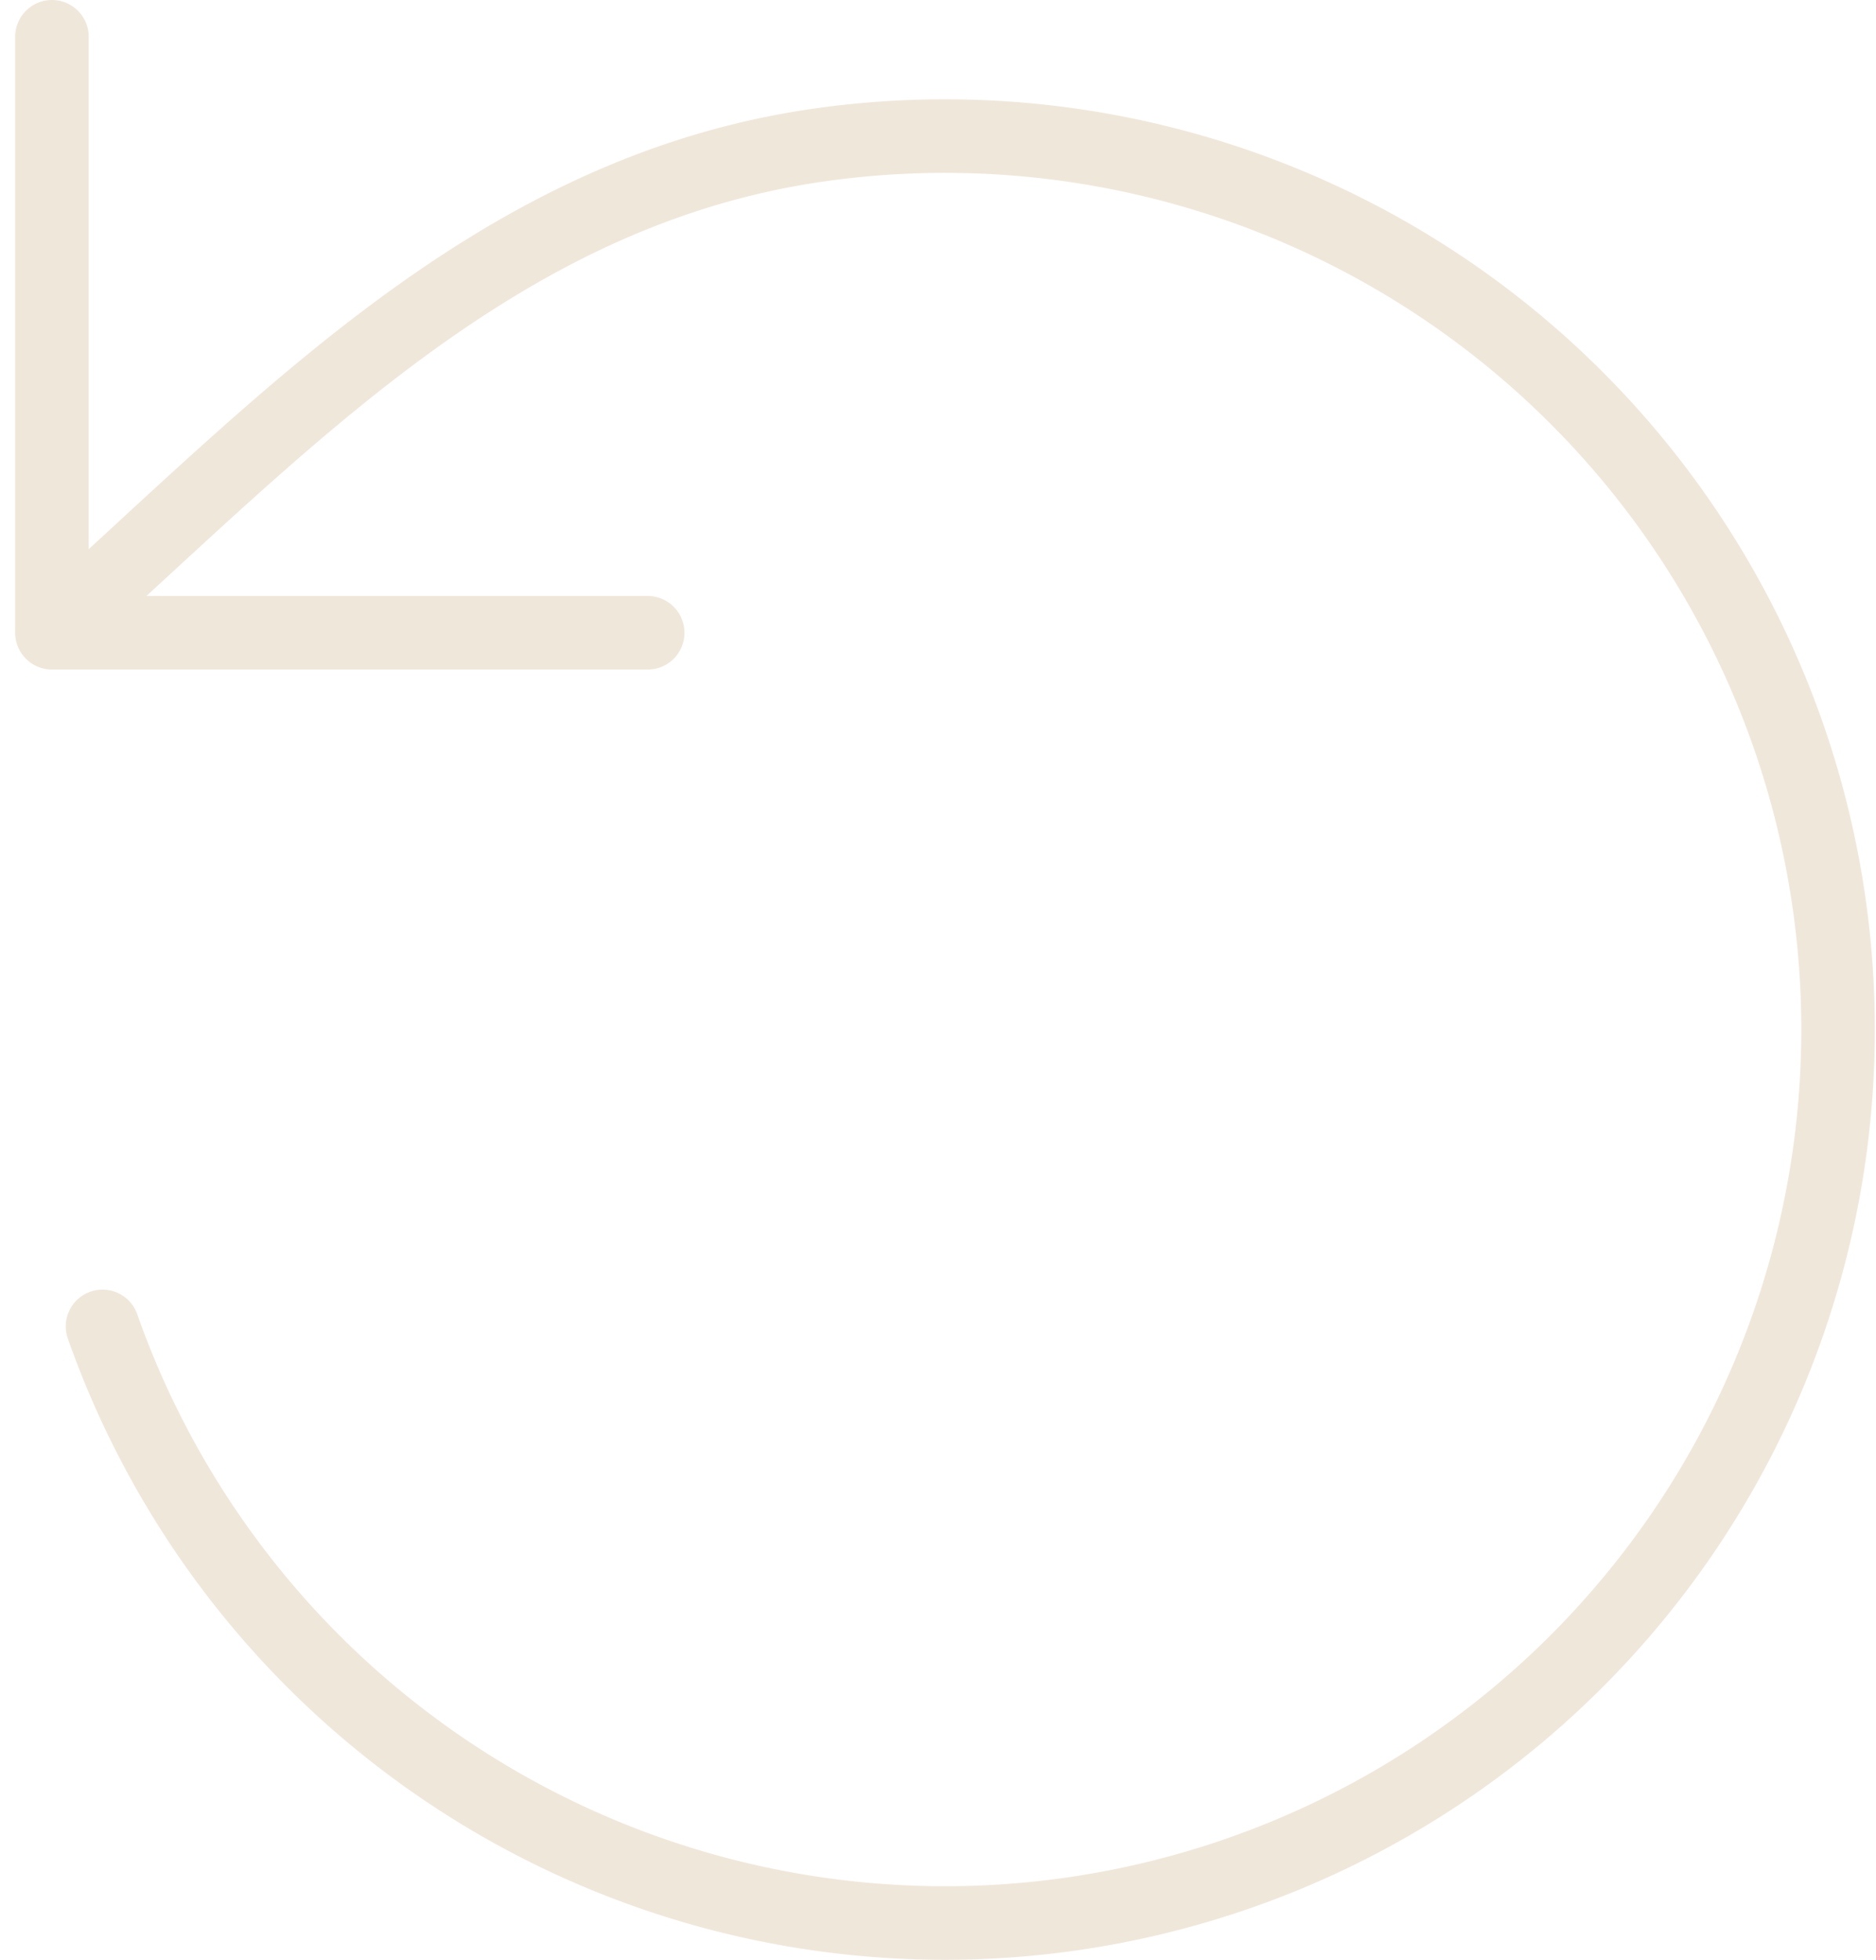 <svg xmlns="http://www.w3.org/2000/svg" width="25.506" height="26.636" viewBox="0 0 25.506 26.636">
    <path data-name="Trazado 8449" d="M24.688 33.527a12.143 12.143 0 1 0 9.762-16.059c-4.4.619-7.31 3.81-10.45 6.627m0 0V16m0 8.1h8.1" transform="translate(-23.294 -15.5)" style="fill:none;stroke:#f0e7db;stroke-linecap:round;stroke-linejoin:round"/>
</svg>
